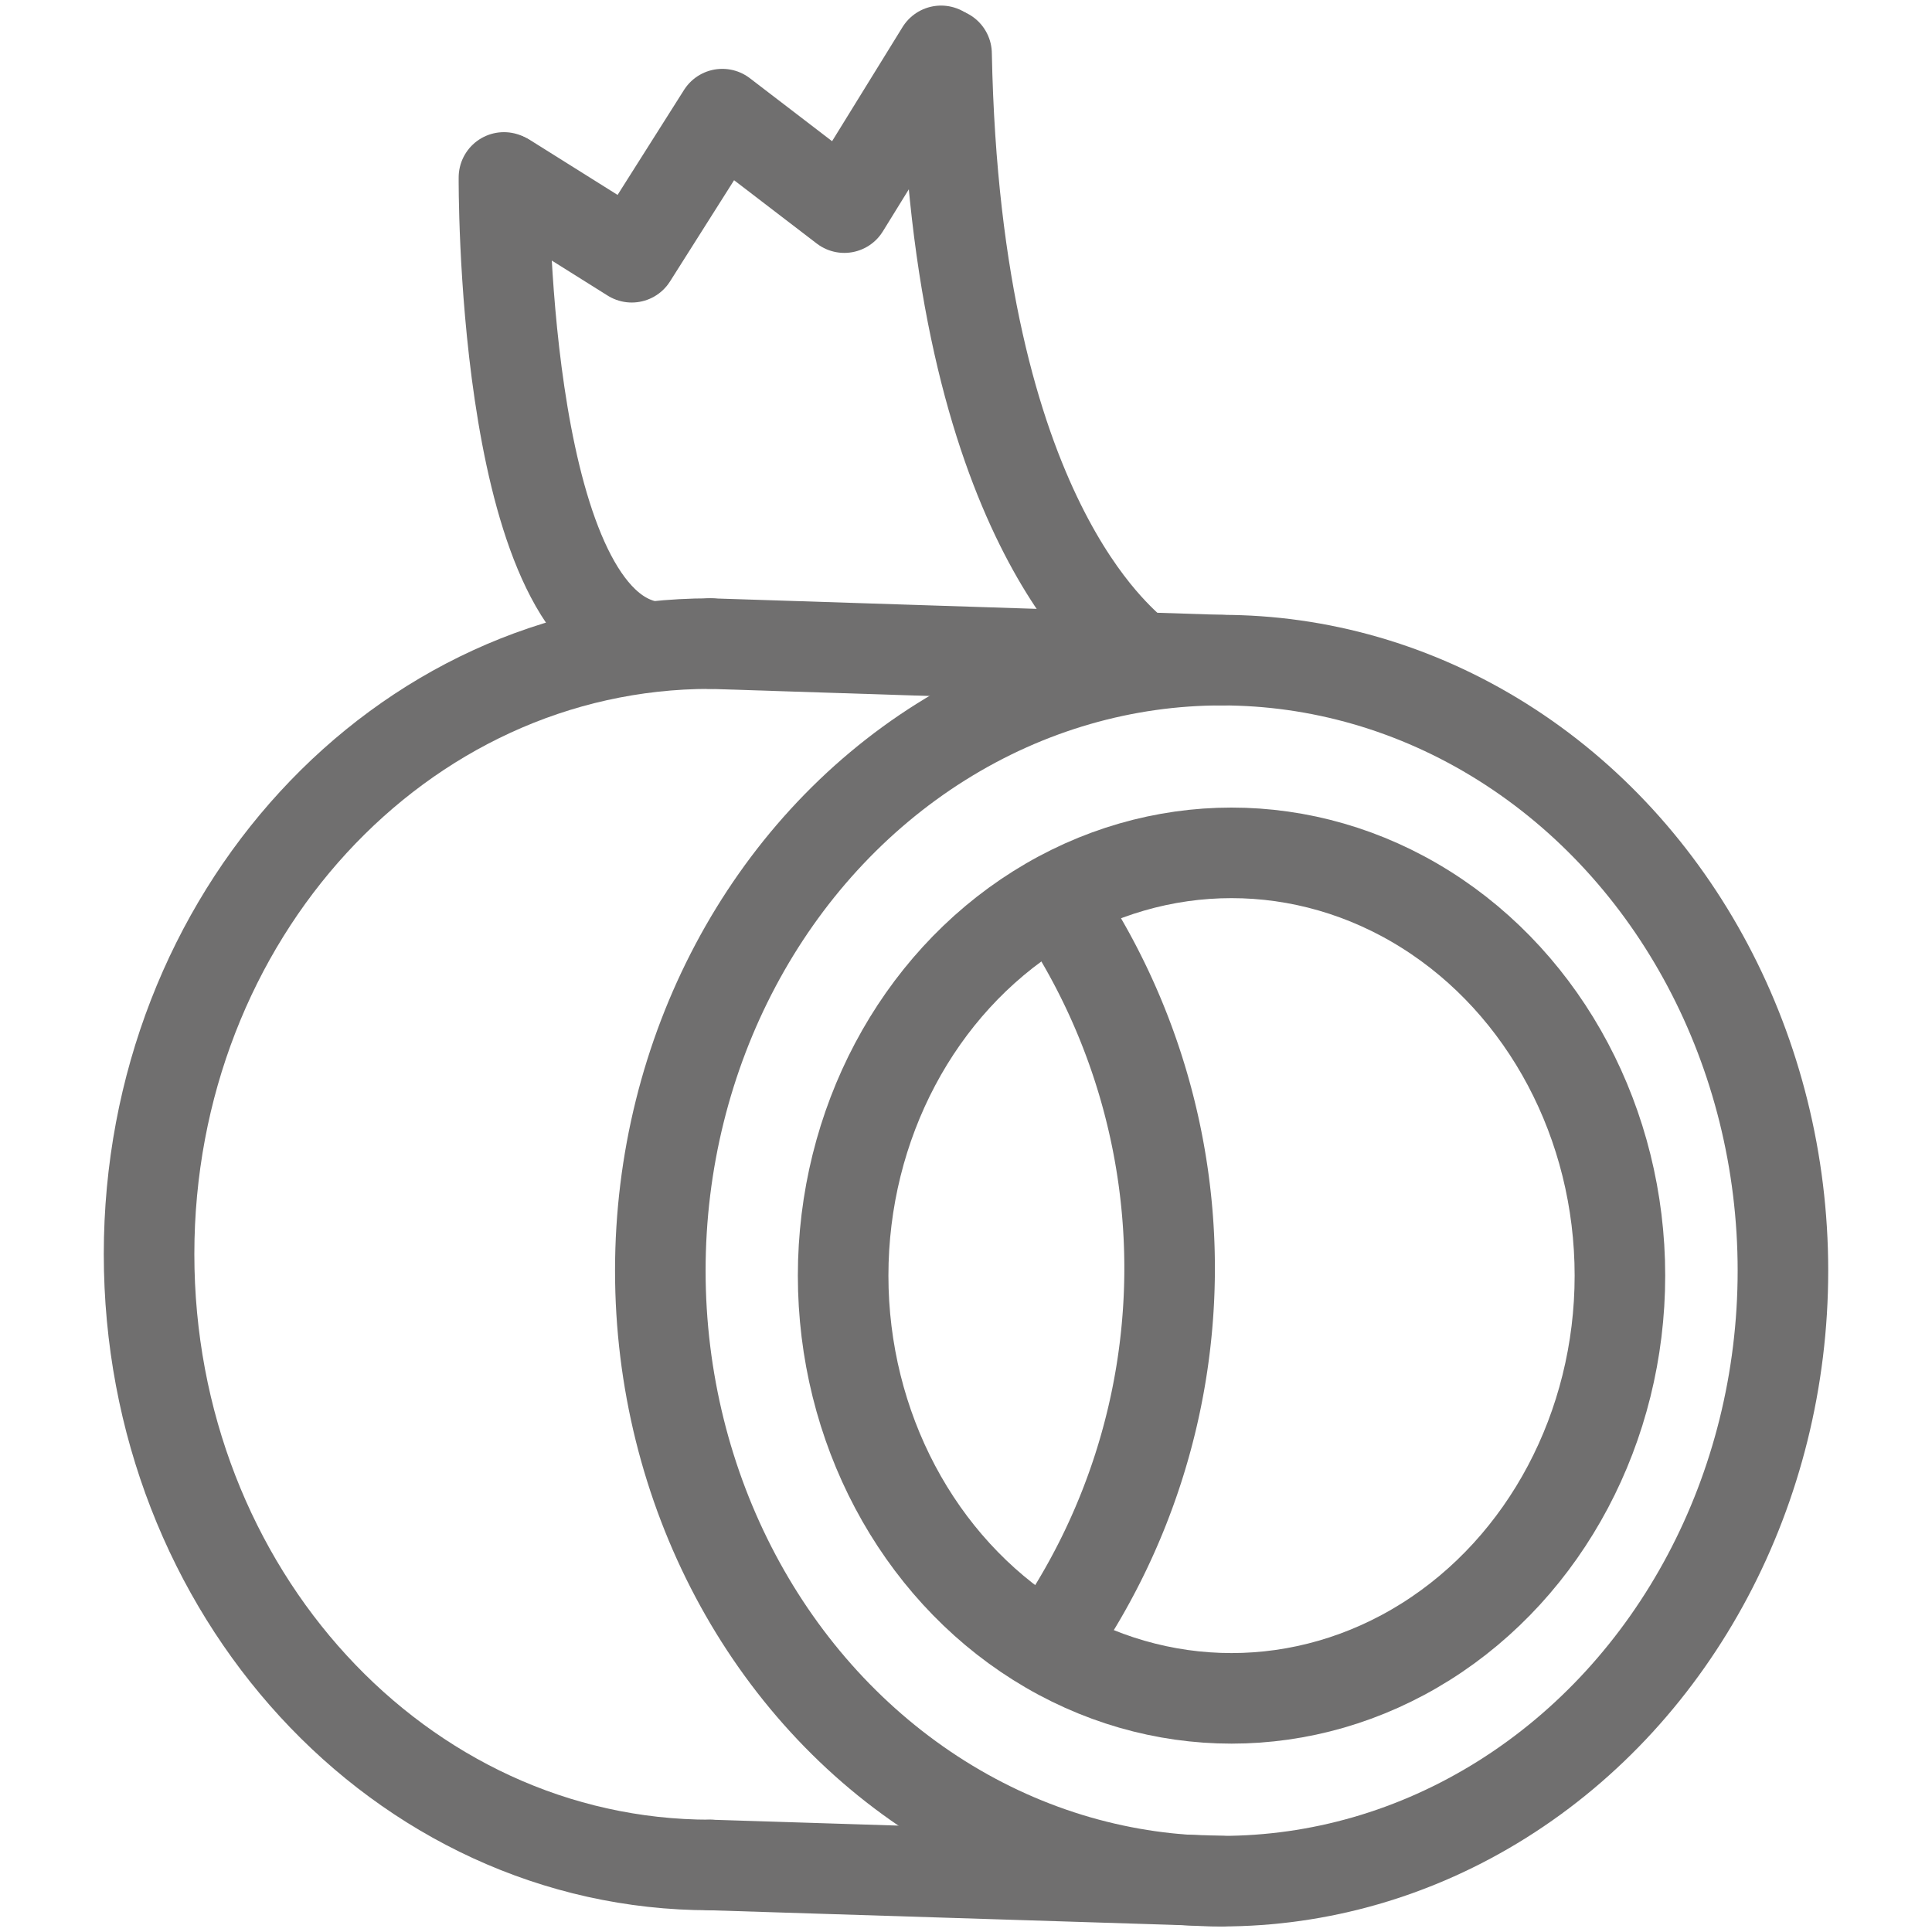 <svg version="1.1" id="svg26" width="32" height="32" xmlns="http://www.w3.org/2000/svg"><defs id="defs4"><style id="style2">.cls-1{fill:none;stroke:#706f6f;stroke-linecap:round;stroke-linejoin:round}</style></defs><g id="g873" transform="translate(2.127 .5)"><ellipse class="cls-1" cx="18.107" cy="20.546" rx="9.297" ry="10.112" id="ellipse6" style="stroke-width:1.5;stroke-miterlimit:4;stroke-dasharray:none"/><path class="cls-1" d="M15.421 14.49a10.824 10.824 0 0 1-.137 12.228" id="path8" style="stroke-width:1.5;stroke-miterlimit:4;stroke-dasharray:none"/><path class="cls-1" d="M9.64 30.39C4.5 30.39.342 25.862.342 20.272c0-5.59 4.158-10.112 9.296-10.112" id="path10" style="stroke-width:1.5;stroke-miterlimit:4;stroke-dasharray:none"/><path class="cls-1" id="line12" style="stroke-width:1.5;stroke-miterlimit:4;stroke-dasharray:none" d="m9.639 10.16 8.468.274"/><path class="cls-1" id="line14" style="stroke-width:1.5;stroke-miterlimit:4;stroke-dasharray:none" d="m18.107 30.657-8.468-.267"/><path class="cls-1" d="M6.22 2.439s-.054 6.974 2.234 7.72" id="path16" style="stroke-width:1.5;stroke-miterlimit:4;stroke-dasharray:none"/><path class="cls-1" d="M16.606 10.276c-.089-.15-2.904-2.124-3.055-9.886" id="path18" style="stroke-width:1.5;stroke-miterlimit:4;stroke-dasharray:none"/><ellipse class="cls-1" cx="18.271" cy="20.628" rx="6.433" ry="7.002" id="ellipse20" style="stroke-width:1.5;stroke-miterlimit:4;stroke-dasharray:none"/><path class="cls-1" id="polyline22" transform="scale(.685)" style="stroke-width:2.19;stroke-miterlimit:4;stroke-dasharray:none" d="m19.65.5-2.34 3.79-2.95-2.26-2.19 3.46-3.03-1.9"/></g></svg>